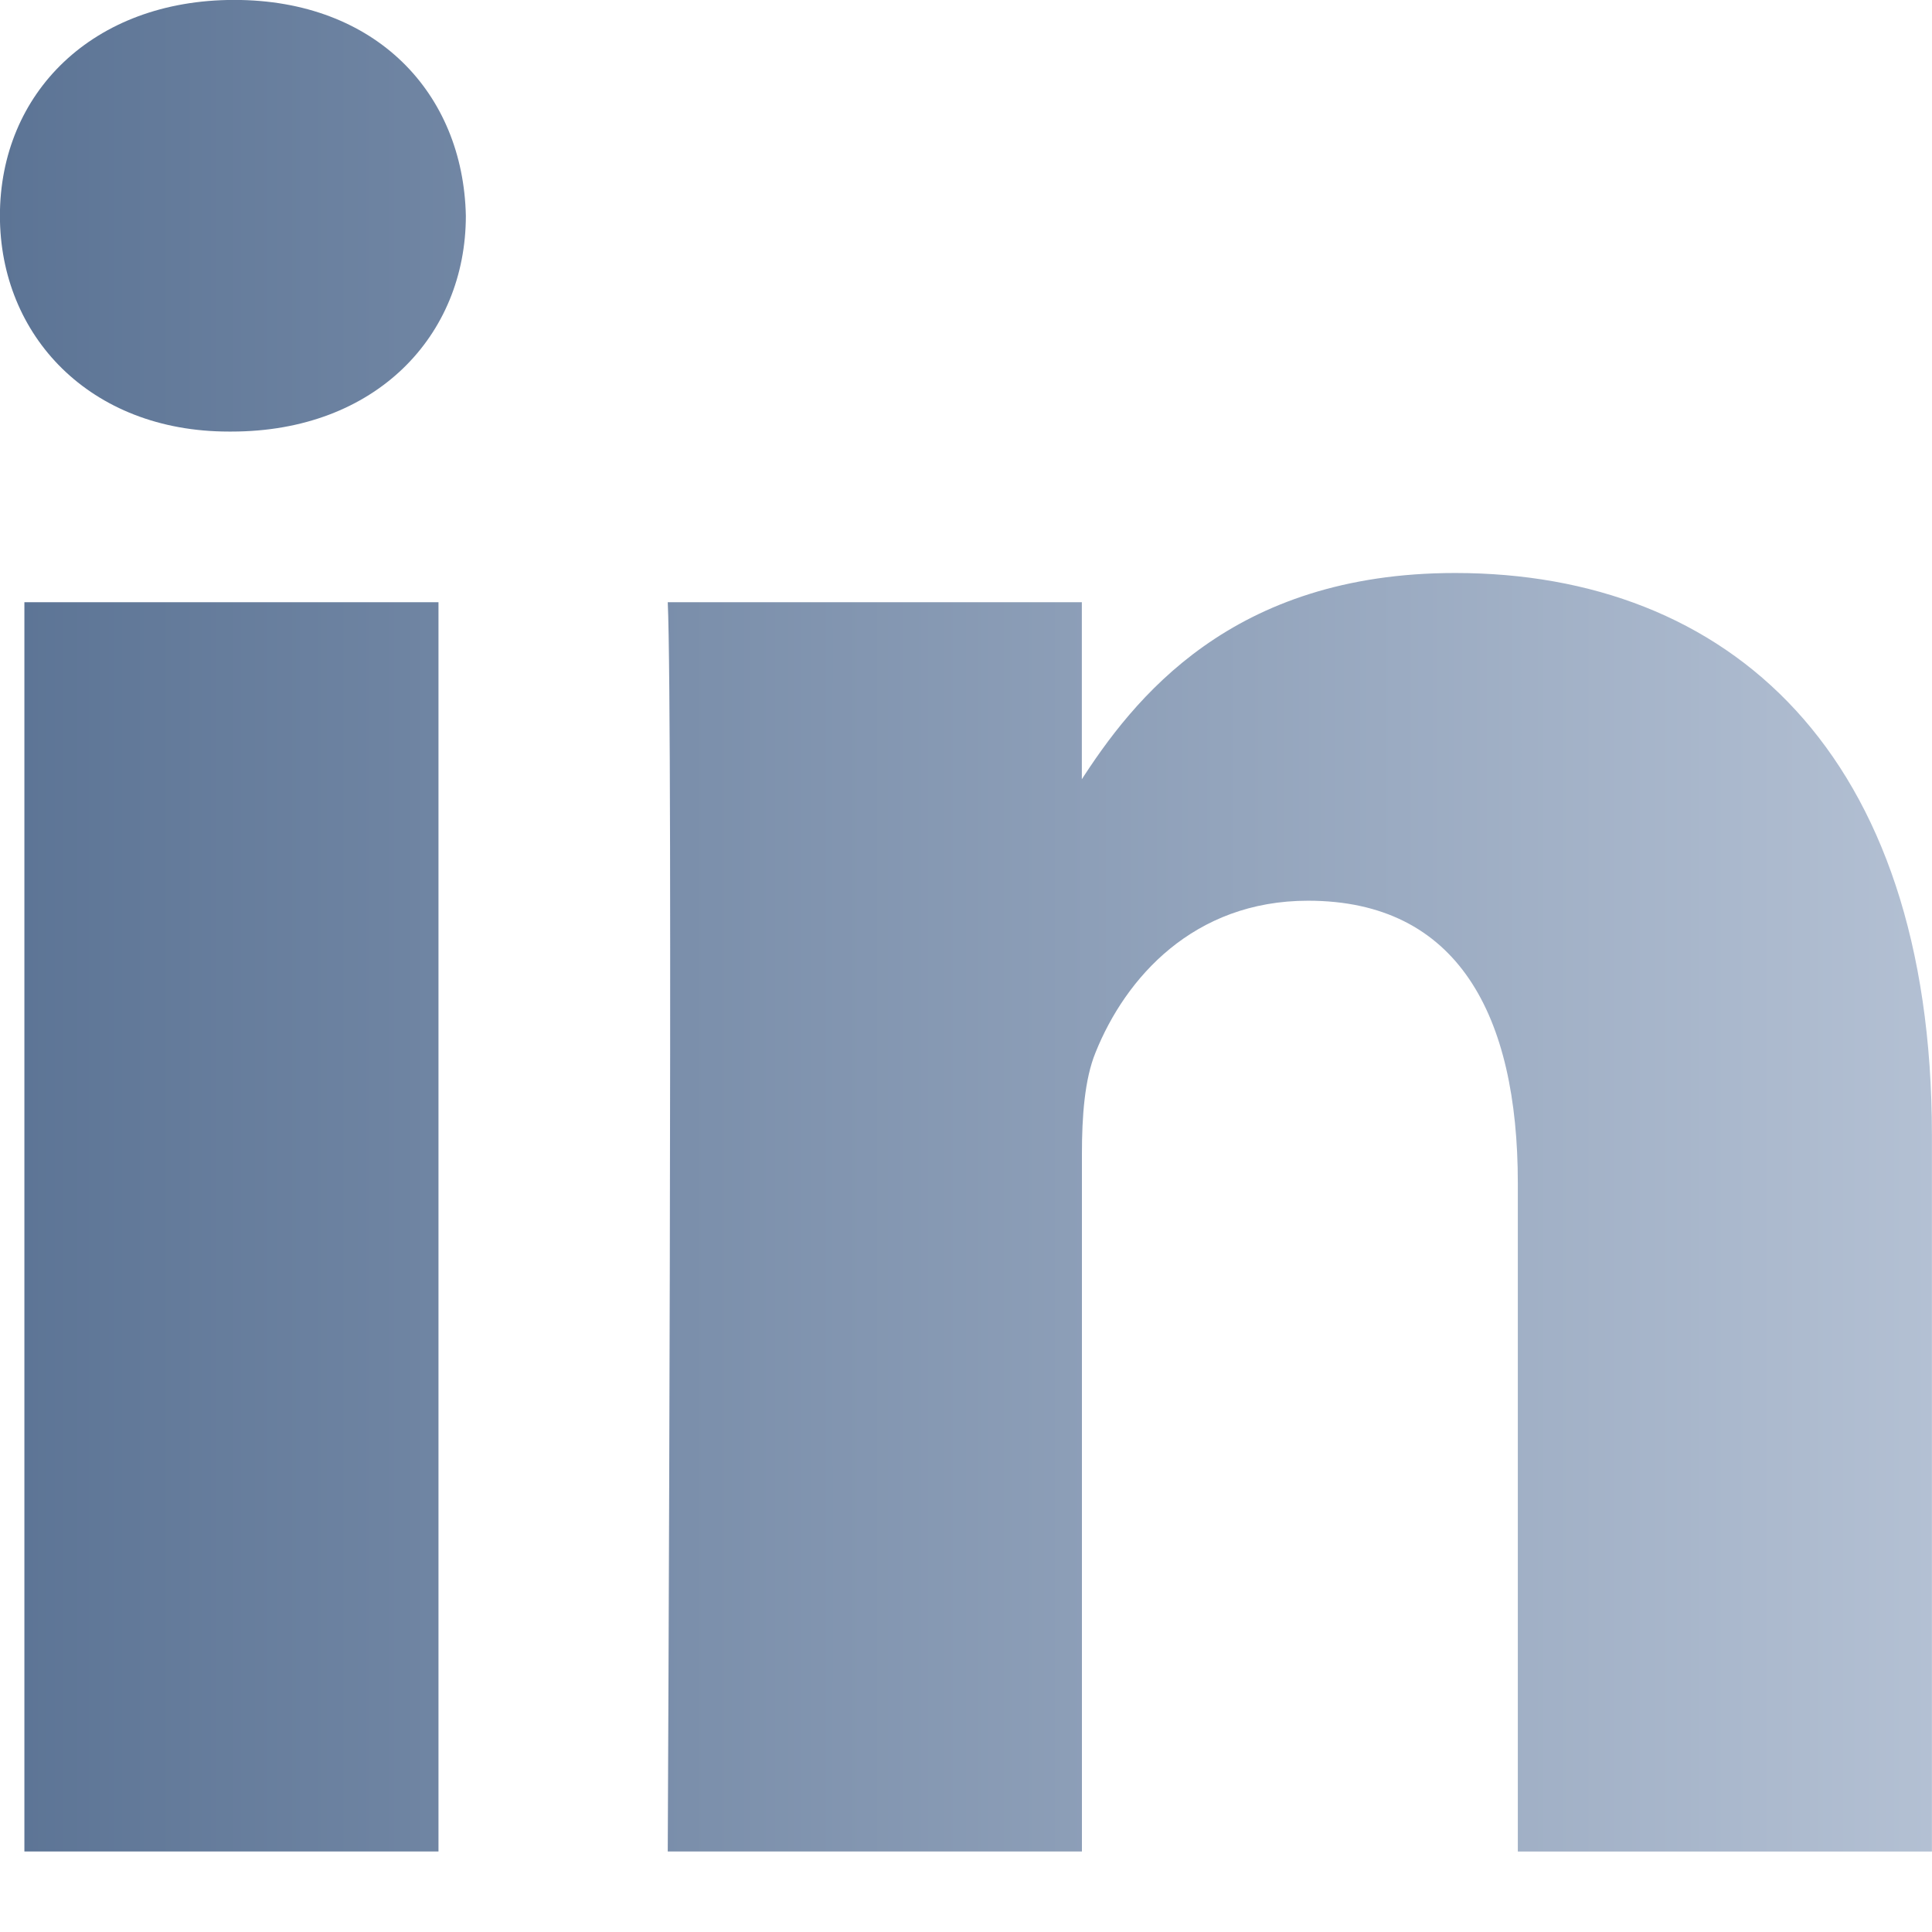 <svg width="24" height="24" fill="none" xmlns="http://www.w3.org/2000/svg"><g clip-path="url(#clip0_15736_75993)"><path d="M5.447 23V7.481H.303V23H5.447zM2.876 5.361c1.794 0 2.911-1.192 2.911-2.681-.033-1.523-1.117-2.681-2.877-2.681-1.76 0-2.911 1.159-2.911 2.681 0 1.489 1.116 2.681 2.843 2.681h.034zM8.295 23h5.145v-8.666c0-.464.033-.927.169-1.259.372-.927 1.218-1.886 2.64-1.886 1.862 0 2.606 1.423 2.606 3.509v8.302h5.144v-8.898c0-4.767-2.538-6.984-5.923-6.984-2.775 0-3.994 1.555-4.671 2.615h.034V7.481H8.295c.068 1.456 0 15.518 0 15.518l-0.0 0z" fill="url(#paint0_linear_15736_75993)"/></g><defs><linearGradient id="paint0_linear_15736_75993" x1="-.001" y1="11.499" x2="23.999" y2="11.499" gradientUnits="userSpaceOnUse"><stop stop-color="#5C7495"/><stop offset="1" stop-color="#B3C0D3"/></linearGradient><clipPath id="clip0_15736_75993"><rect width="24" height="24" fill="#fff"/></clipPath></defs></svg>